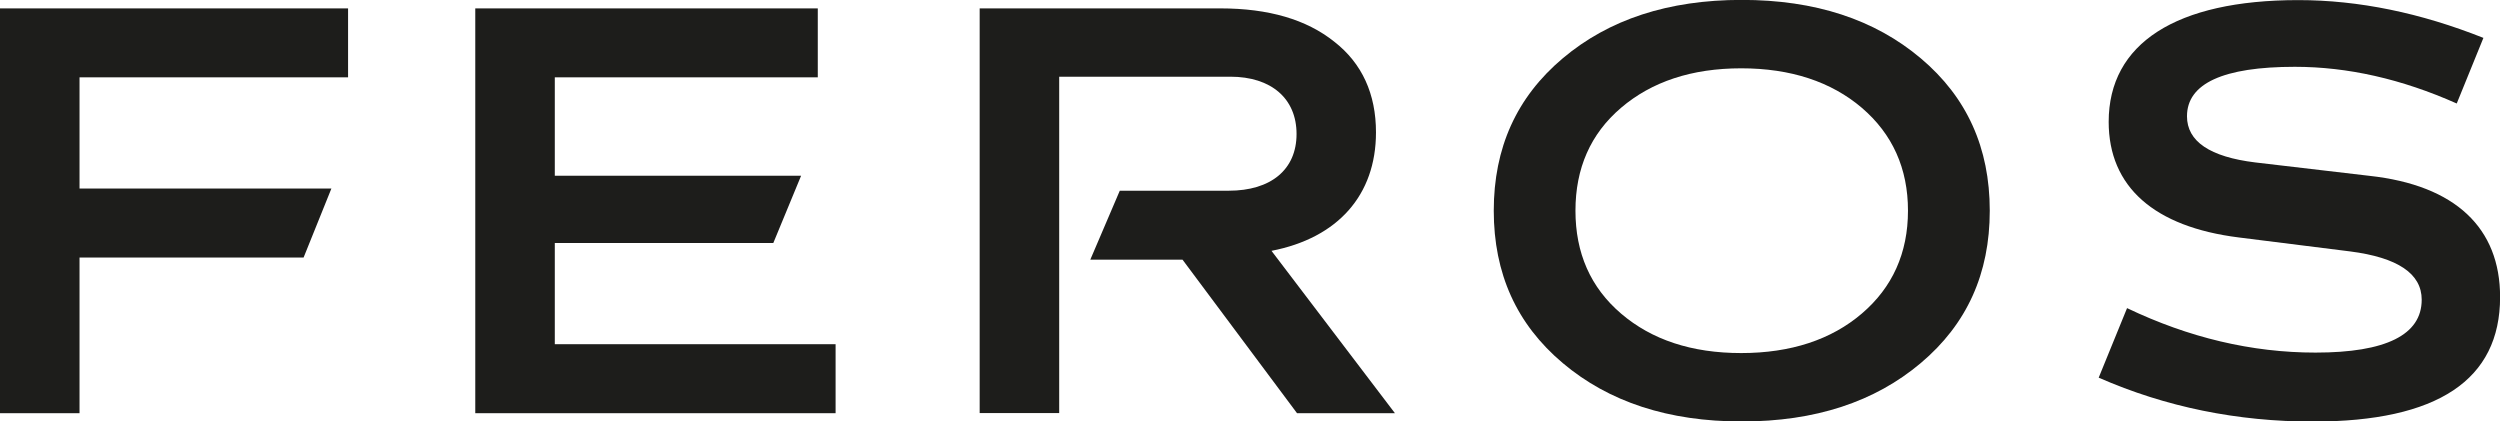 <?xml version="1.0" encoding="UTF-8"?>
<svg xmlns="http://www.w3.org/2000/svg" id="Layer_1" data-name="Layer 1" viewBox="0 0 265.32 44.73">
  <defs>
    <style>
      .cls-1 {
        fill: #1d1d1b;
      }
    </style>
  </defs>
  <path class="cls-1" d="m36.94.89v7.32H8.44v11.8h26.73l-2.95,7.32H8.44v16.52H0V.89h36.94Z"></path>
  <path class="cls-1" d="m86.79.89v7.32h-27.91v10.44h26.14l-2.95,7.14h-23.19v10.74h29.8v7.32h-38.24V.89h36.35Z"></path>
  <path class="cls-1" d="m129.51.89c5.13,0,9.15,1.18,12.1,3.54,2.95,2.3,4.42,5.55,4.42,9.62,0,6.67-4.07,11.21-11.09,12.57l13.1,17.23h-10.39l-12.15-16.29h-9.79l3.13-7.32h11.56c4.48,0,7.2-2.24,7.2-6.02s-2.71-6.08-7.02-6.08h-18.17v35.7h-8.44V.89h25.55Z"></path>
  <path class="cls-1" d="m158.53,22.36c0-6.67,2.42-12.04,7.32-16.17s11.21-6.2,19-6.2,14.1,2.07,19,6.2,7.32,9.5,7.32,16.17-2.42,12.04-7.32,16.17-11.21,6.2-19,6.2-14.1-2.07-19-6.2-7.32-9.5-7.32-16.17Zm39.06,10.92c3.25-2.77,4.9-6.43,4.9-10.92s-1.65-8.14-4.9-10.92c-3.25-2.77-7.55-4.19-12.8-4.19s-9.5,1.42-12.75,4.19c-3.25,2.77-4.84,6.43-4.84,10.92s1.59,8.14,4.84,10.92,7.49,4.19,12.75,4.19,9.56-1.42,12.8-4.19Z"></path>
  <path class="cls-1" d="m260.72,10.98c-5.84-2.6-11.57-3.89-17.17-3.89-7.61,0-11.45,1.77-11.45,5.25,0,2.66,2.42,4.31,7.26,4.9l12.1,1.42c9.15,1,13.87,5.55,13.87,12.86,0,8.79-6.61,13.22-19.88,13.22-7.97,0-15.58-1.53-22.72-4.66l3.01-7.38c6.55,3.13,13.22,4.72,20,4.72,7.49,0,11.27-1.89,11.27-5.61,0-2.77-2.54-4.48-7.61-5.13l-11.8-1.48c-8.97-1.12-13.81-5.37-13.81-12.27,0-8.32,7.14-12.92,20.12-12.92,6.43,0,12.98,1.36,19.65,4.01l-2.83,6.96Z"></path>
</svg>
